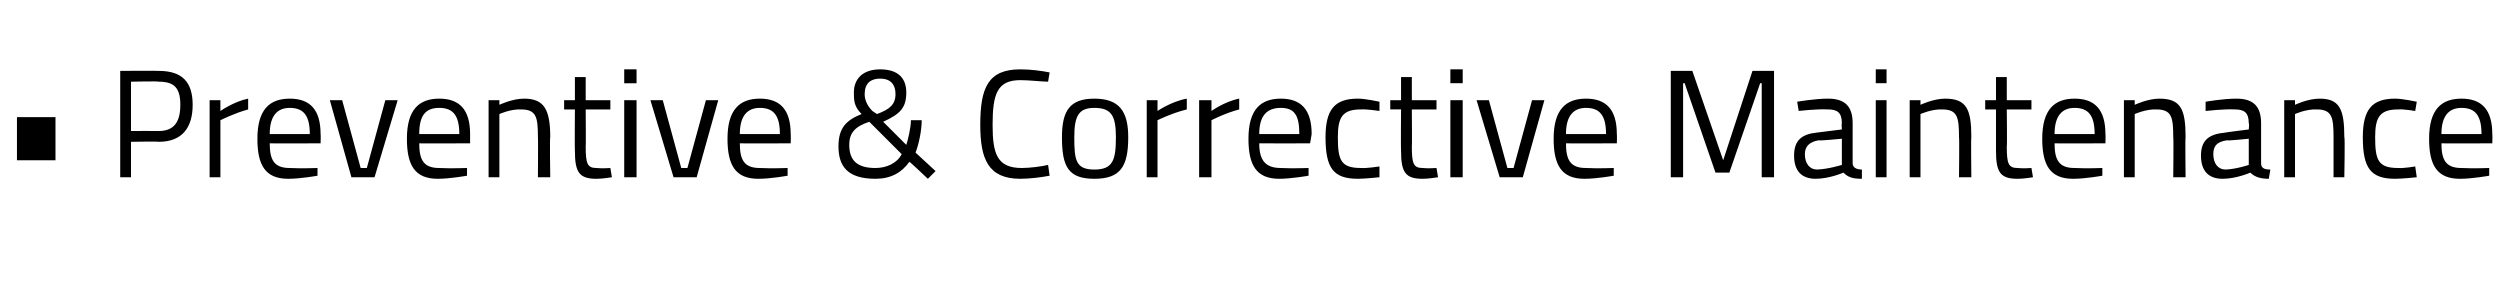 <?xml version="1.0" standalone="no"?><!DOCTYPE svg PUBLIC "-//W3C//DTD SVG 1.1//EN" "http://www.w3.org/Graphics/SVG/1.1/DTD/svg11.dtd"><svg xmlns="http://www.w3.org/2000/svg" version="1.1" width="162.2px" height="18.5px" viewBox="0 -4 162.2 18.5" style="top:-4px"><desc>• Preventive &amp; Corrective Maintenance</desc><defs/><g id="Polygon35217"><path d="m1.1 3.6h2.5v2.8H1.1V3.6zm7.4 1.6v2.3h-.7V.6s2.51-.02 2.5 0c1.5 0 2.2.7 2.2 2.2c0 1.5-.7 2.4-2.2 2.4c.01-.03-1.8 0-1.8 0zm1.8-.7c1 0 1.4-.6 1.4-1.7c0-1.1-.4-1.5-1.4-1.5c0-.04-1.8 0-1.8 0v3.2s1.8-.01 1.8 0zm3.3-2h.7v.7s.89-.62 1.8-.8v.7c-.89.24-1.8.7-1.8.7v3.7h-.7v-5zm7 4.4v.5s-1.09.2-1.9.2c-1.5 0-2-.9-2-2.6c0-1.9.8-2.6 2.1-2.6c1.3 0 2 .7 2 2.3c.02.04 0 .6 0 .6c0 0-3.32.01-3.3 0c0 1.1.3 1.6 1.3 1.6c.74.04 1.8 0 1.8 0zm-.5-2.2c0-1.2-.4-1.7-1.3-1.7c-.8 0-1.3.5-1.3 1.7h2.6zm2.1-2.2l1.2 4.4h.4L25 2.5h.8l-1.5 5h-1.5l-1.4-5h.8zm8.1 4.4v.5s-1.1.2-1.9.2c-1.5 0-2-.9-2-2.6c0-1.9.8-2.6 2.1-2.6c1.3 0 2 .7 2 2.3v.6s-3.33.01-3.3 0c0 1.1.3 1.6 1.3 1.6c.73.04 1.8 0 1.8 0zm-.5-2.2c0-1.2-.4-1.7-1.3-1.7c-.9 0-1.3.5-1.3 1.7h2.6zm1.9 2.8v-5h.7v.3s.83-.4 1.6-.4c1.3 0 1.7.7 1.7 2.5c-.04-.04 0 2.6 0 2.6h-.8s.02-2.62 0-2.6c0-1.3-.1-1.8-1.1-1.8c-.68-.03-1.4.3-1.4.3v4.1h-.7zM38 3.1s.02 2.44 0 2.4c0 1.1.1 1.4.7 1.4c.32.04.9 0 .9 0l.1.6s-.69.11-1 .1c-1.1 0-1.4-.4-1.4-1.8c-.02-.02 0-2.7 0-2.7h-.7v-.6h.7V1h.7v1.5h1.6v.6H38zm2.5-.6h.8v5h-.8v-5zm0-2h.8v.9h-.8v-.9zm2.5 2l1.2 4.4h.4l1.2-4.4h.8l-1.4 5h-1.5l-1.5-5h.8zm8.1 4.4v.5s-1.09.2-1.9.2c-1.5 0-2-.9-2-2.6c0-1.9.8-2.6 2.1-2.6c1.3 0 2 .7 2 2.3c.02.04 0 .6 0 .6c0 0-3.32.01-3.3 0c0 1.1.3 1.6 1.3 1.6c.74.04 1.8 0 1.8 0zm-.5-2.2c0-1.2-.4-1.7-1.3-1.7c-.8 0-1.3.5-1.3 1.7h2.6zM58.8 2c0 1-.4 1.4-1.5 1.9l1.5 1.5c.1-.3.3-1.1.3-1.6h.7c0 .7-.2 1.6-.4 2.1l1.3 1.2l-.5.5S59 6.46 59 6.5c-.5.7-1.2 1.1-2.2 1.1c-1.8 0-2.4-.8-2.4-2.1c0-1.2.5-1.7 1.5-2.1c-.5-.5-.5-.9-.5-1.4c0-.9.6-1.5 1.7-1.5c1.2 0 1.7.6 1.7 1.5zm-.3 4l-2.1-2.1c-.9.3-1.3.7-1.3 1.5c0 1 .5 1.5 1.7 1.5c.7 0 1.4-.3 1.7-.9zm-1.9-2.8l.3.2c.8-.3 1.2-.6 1.2-1.3c0-.6-.3-1-1-1c-.6 0-1 .3-1 1c0 .3.1.7.5 1.1zm11.5 4.2c-.5.1-1.3.2-1.9.2c-2.1 0-2.6-1.3-2.6-3.5c0-2.4.5-3.6 2.6-3.6c.7 0 1.4.1 1.9.2l-.1.6c-.4 0-1.2-.1-1.8-.1c-1.5 0-1.8.9-1.8 2.9c0 1.9.3 2.8 1.9 2.8c.5 0 1.3-.1 1.7-.2l.1.7zm5.1-2.5c0 1.9-.5 2.7-2.2 2.7c-1.7 0-2.1-.8-2.1-2.7c0-1.7.5-2.5 2.1-2.5c1.6 0 2.2.8 2.2 2.5zm-.8 0c0-1.4-.3-1.9-1.4-1.9c-1 0-1.3.5-1.3 1.9c0 1.5.1 2.1 1.3 2.1c1.2 0 1.4-.6 1.4-2.1zm2-2.4h.7v.7s.9-.62 1.9-.8v.7c-.98.24-1.9.7-1.9.7v3.7h-.7v-5zm3.4 0h.8v.7s.86-.62 1.8-.8v.7c-.92.24-1.8.7-1.8.7v3.7h-.8v-5zm7.1 4.4v.5s-1.12.2-1.9.2c-1.5 0-2-.9-2-2.6c0-1.9.8-2.6 2.1-2.6c1.3 0 2 .7 2 2.3l-.1.6s-3.25.01-3.3 0c0 1.1.4 1.6 1.4 1.6c.71.04 1.8 0 1.8 0zm-.6-2.2c0-1.2-.3-1.7-1.2-1.7c-.9 0-1.4.5-1.4 1.7h2.6zm5.2-2.1v.6s-.84-.13-1.2-.1c-1.2 0-1.5.5-1.5 1.8c0 1.5.2 2 1.5 2c.37.03 1.2-.1 1.2-.1v.7s-.93.1-1.4.1c-1.6 0-2.1-.7-2.1-2.7c0-1.8.6-2.5 2.1-2.5c.49 0 1.4.2 1.4.2zm2.1.5s.02 2.44 0 2.4c0 1.1.1 1.4.7 1.4c.32.04.9 0 .9 0l.1.6s-.69.11-1 .1c-1.1 0-1.4-.4-1.4-1.8c-.02-.02 0-2.7 0-2.7h-.7v-.6h.7V1h.7v1.5h1.6v.6h-1.6zm2.5-.6h.8v5h-.8v-5zm0-2h.8v.9h-.8v-.9zm2.5 2l1.2 4.4h.4l1.2-4.4h.8l-1.4 5h-1.5l-1.5-5h.8zm8.1 4.4v.5s-1.09.2-1.9.2c-1.5 0-2-.9-2-2.6c0-1.9.8-2.6 2.1-2.6c1.3 0 2 .7 2 2.3c.02.04 0 .6 0 .6c0 0-3.32.01-3.3 0c0 1.1.3 1.6 1.3 1.6c.74.04 1.8 0 1.8 0zm-.5-2.2c0-1.2-.4-1.7-1.3-1.7c-.8 0-1.3.5-1.3 1.7h2.6zm4.2-4.1h1.4l2 5.8l1.9-5.8h1.4v6.9h-.8V1.4h-.1l-2 5.8h-.9l-2-5.8h-.1v6.1h-.8V.6zm11.8 6c0 .3.3.4.6.4v.6c-.6 0-.9-.1-1.2-.4c0 0-.9.4-1.8.4c-.9 0-1.4-.5-1.4-1.5c0-1 .5-1.4 1.5-1.5l1.6-.2s-.03-.39 0-.4c0-.7-.3-.9-.9-.9c-.73-.04-1.9.1-1.9.1l-.1-.6s1.15-.2 2-.2c1.1 0 1.6.5 1.6 1.6v2.6zM118 5.1c-.6.1-.9.4-.9.9c0 .6.3 1 .8 1c.74-.03 1.6-.3 1.6-.3V5s-1.51.15-1.5.1zm3.7-2.6h.7v5h-.7v-5zm0-2h.7v.9h-.7v-.9zm2.2 7v-5h.7v.3s.84-.4 1.6-.4c1.4 0 1.7.7 1.7 2.5c-.03-.04 0 2.6 0 2.6h-.8s.03-2.62 0-2.6c0-1.3-.1-1.8-1.1-1.8c-.67-.03-1.4.3-1.4.3v4.1h-.7zm6.3-4.4s.03 2.44 0 2.4c0 1.1.1 1.4.7 1.4c.33.04.9 0 .9 0l.1.6s-.68.11-1 .1c-1.1 0-1.4-.4-1.4-1.8V3.1h-.7v-.6h.7V1h.7v1.5h1.6v.6h-1.6zm6.2 3.8v.5s-1.09.2-1.9.2c-1.5 0-2-.9-2-2.6c0-1.9.8-2.6 2.1-2.6c1.3 0 2 .7 2 2.3c.02.04 0 .6 0 .6c0 0-3.32.01-3.3 0c0 1.1.3 1.6 1.3 1.6c.74.04 1.8 0 1.8 0zm-.5-2.2c0-1.2-.4-1.7-1.3-1.7c-.8 0-1.3.5-1.3 1.7h2.6zm1.9 2.8v-5h.7v.3s.84-.4 1.6-.4c1.4 0 1.7.7 1.7 2.5c-.03-.04 0 2.6 0 2.6h-.8s.03-2.62 0-2.6c0-1.3-.1-1.8-1.1-1.8c-.67-.03-1.4.3-1.4.3v4.1h-.7zm8.9-.9c0 .3.2.4.6.4l-.1.6c-.5 0-.9-.1-1.2-.4c0 0-.9.4-1.8.4c-.9 0-1.4-.5-1.4-1.5c0-1 .5-1.4 1.6-1.5c-.03-.01 1.5-.2 1.5-.2c0 0 .04-.39 0-.4c0-.7-.3-.9-.9-.9c-.66-.04-1.9.1-1.9.1v-.6s1.12-.2 2-.2c1.1 0 1.6.5 1.6 1.6v2.6zm-2.2-1.5c-.7.1-.9.4-.9.9c0 .6.3 1 .8 1c.71-.03 1.5-.3 1.5-.3V5s-1.44.15-1.4.1zm3.7 2.4v-5h.7v.3s.82-.4 1.6-.4c1.3 0 1.6.7 1.6 2.5c.05-.04 0 2.6 0 2.6h-.7V4.9c0-1.3-.1-1.8-1.1-1.8c-.69-.03-1.4.3-1.4.3v4.1h-.7zm8.6-4.9l-.1.6s-.76-.13-1.1-.1c-1.2 0-1.5.5-1.5 1.8c0 1.5.2 2 1.5 2c.35.03 1.1-.1 1.1-.1l.1.7s-.95.1-1.4.1c-1.6 0-2.1-.7-2.1-2.7c0-1.8.6-2.5 2.1-2.5c.47 0 1.4.2 1.4.2zm4.7 4.3v.5s-1.09.2-1.9.2c-1.5 0-2-.9-2-2.6c0-1.9.8-2.6 2.1-2.6c1.3 0 2 .7 2 2.3c.02.04 0 .6 0 .6c0 0-3.32.01-3.3 0c0 1.1.3 1.6 1.3 1.6c.74.04 1.8 0 1.8 0zm-.5-2.2c0-1.2-.4-1.7-1.3-1.7c-.8 0-1.3.5-1.3 1.7h2.6z" stroke="none" fill="#000"/></g></svg>